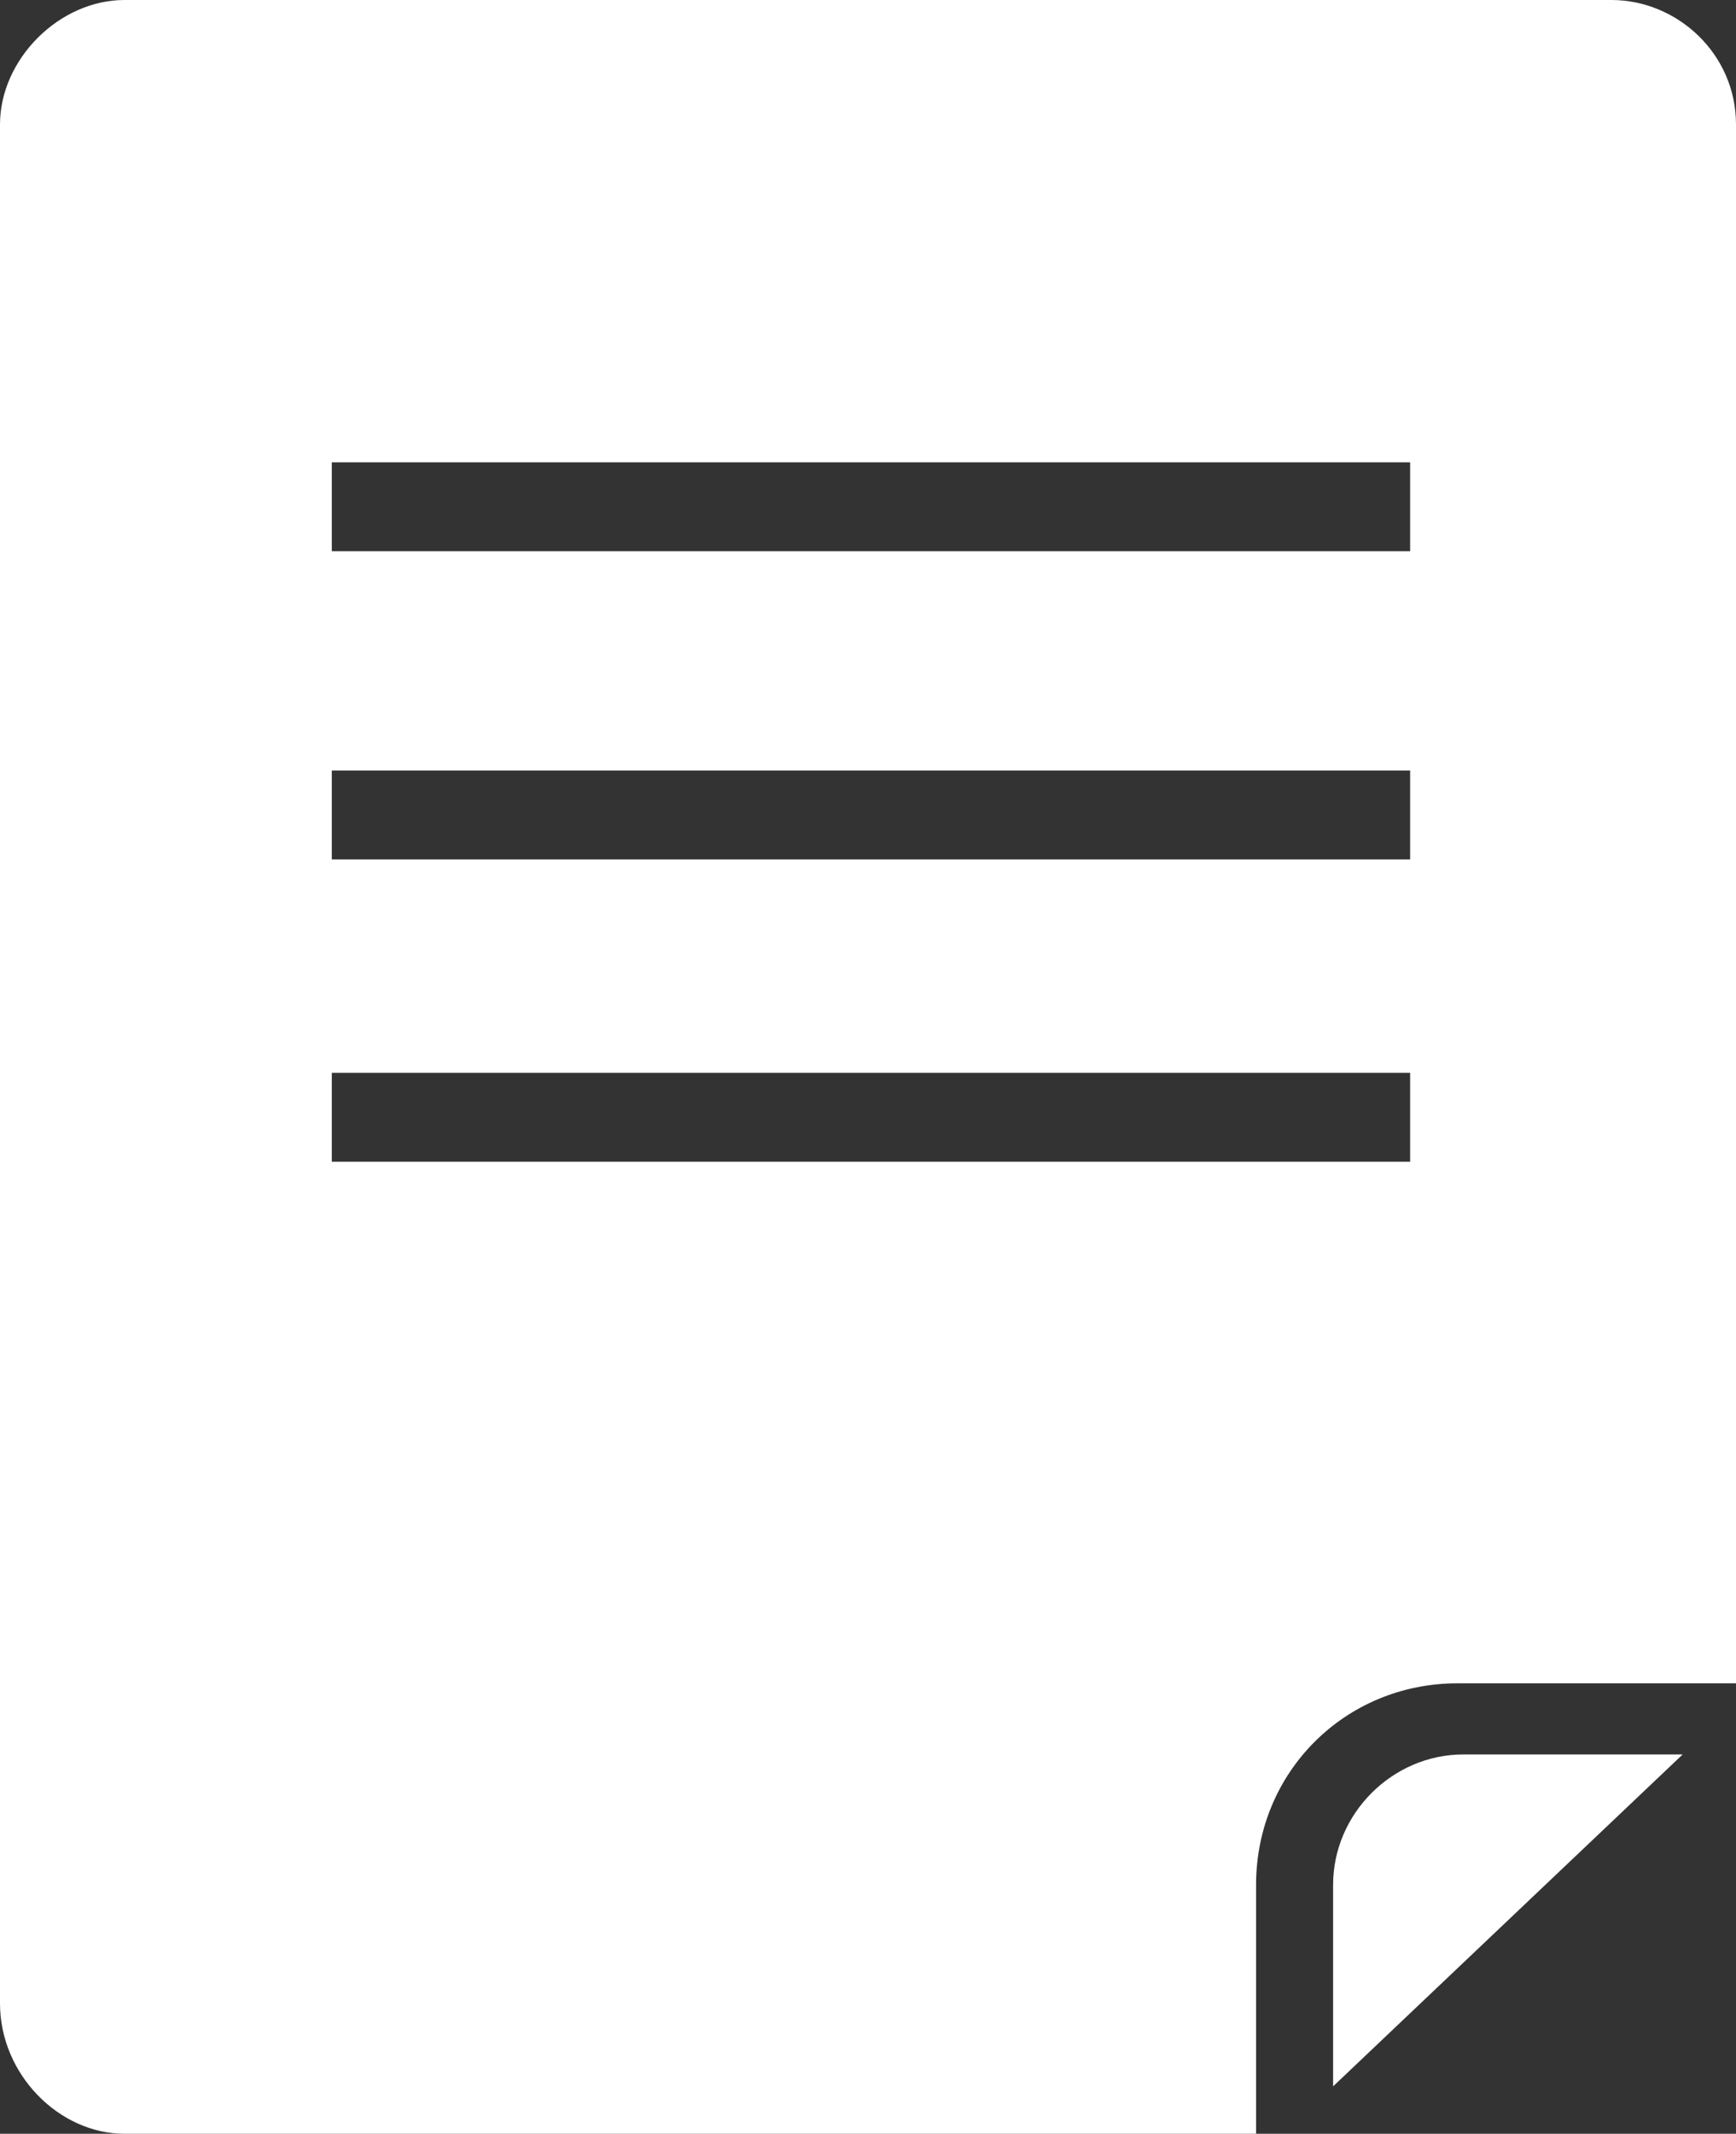 <?xml version="1.0" encoding="utf-8"?>
<!-- Generator: Adobe Illustrator 25.4.1, SVG Export Plug-In . SVG Version: 6.00 Build 0)  -->
<svg version="1.1" id="Layer_1" xmlns="http://www.w3.org/2000/svg" xmlns:xlink="http://www.w3.org/1999/xlink" x="0px" y="0px"
	 viewBox="0 0 29.3 36" style="enable-background:new 0 0 29.3 36;" xml:space="preserve">
<rect x="0" y="0" width="29.3" height="36" fill="#333333" stroke="none"/>
<style type="text/css">
	.st0{fill:#FFFFFF;}
</style>
<g>
	<path class="st0" d="M2.1,0C1,0,0,1,0,2.1v31.7C0,35,1,36,2.1,36h19.1v-4.2c0-1.9,1.5-3.4,3.4-3.4h4.7V2.1c0-1.2-1-2.1-2.1-2.1H2.1
		z M23.7,19.6H5.6v-1.5h18.2V19.6z M23.7,14.5H5.6V13h18.2V14.5z M23.7,9.3H5.6V7.8h18.2V9.3z"/>
	<path class="st0" d="M22.5,31.8v3.4l5.9-5.6h-3.7C23.5,29.6,22.5,30.6,22.5,31.8z"/>
</g>
</svg>
